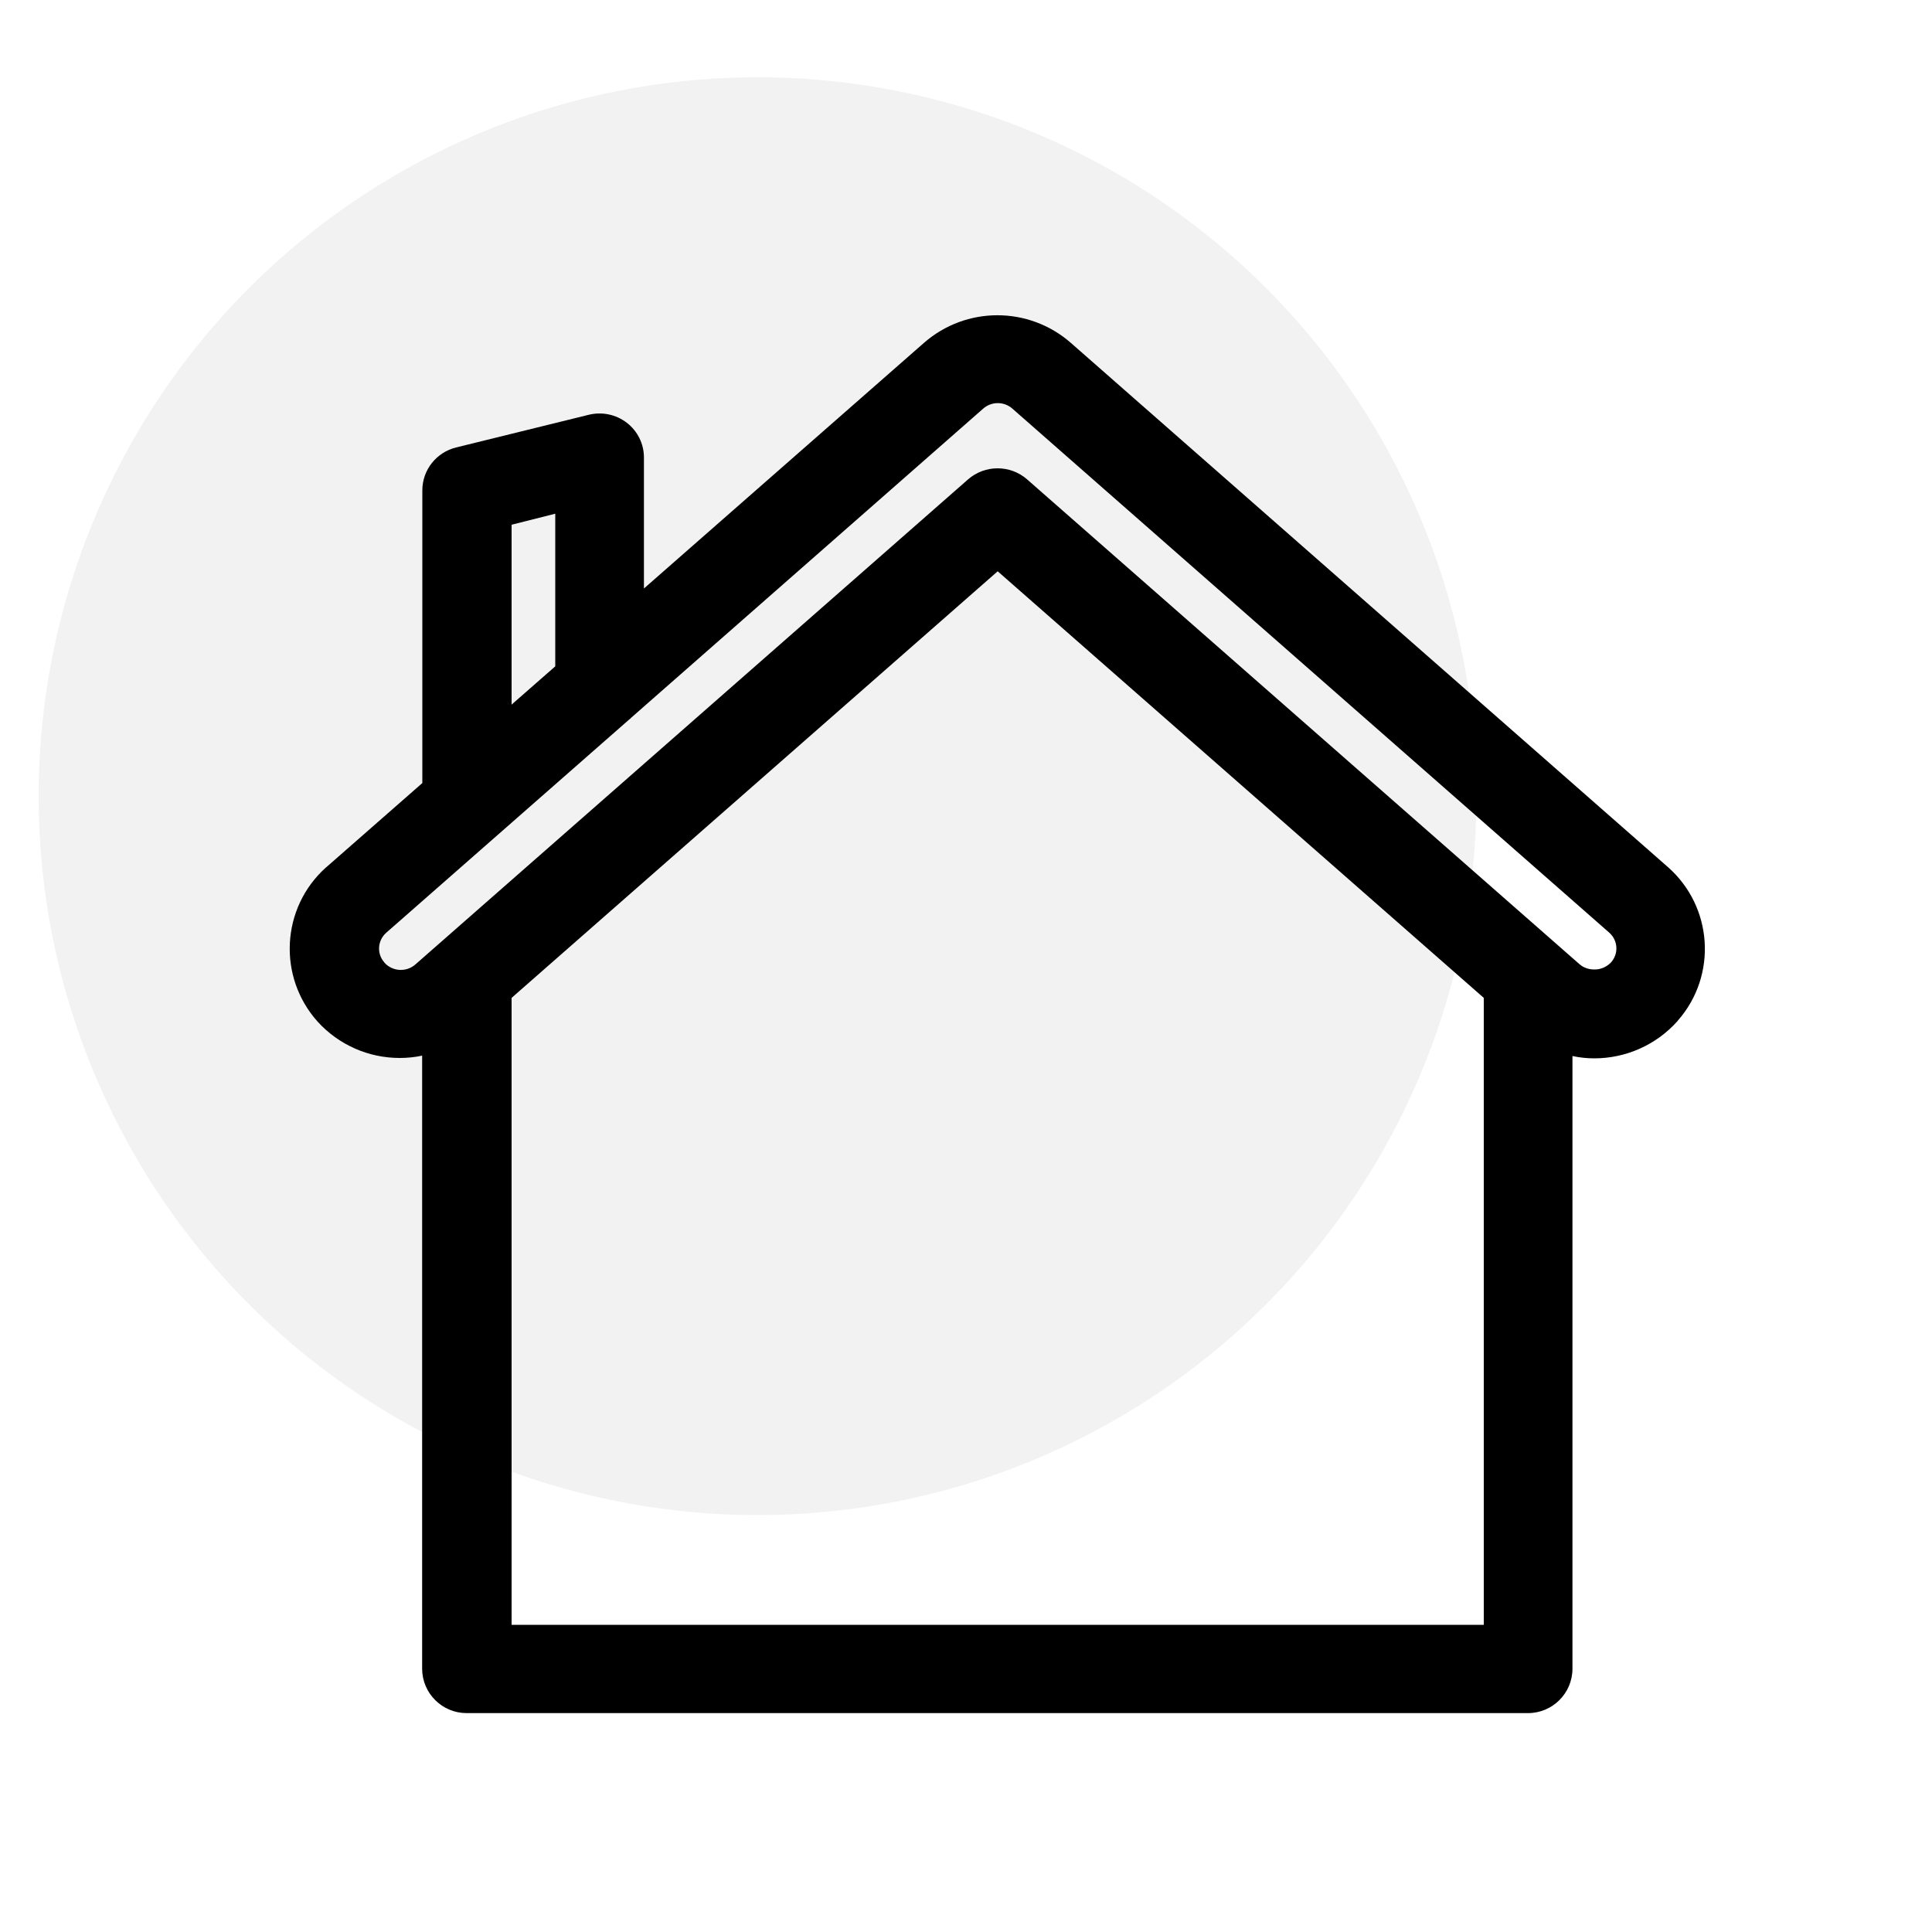 <?xml version="1.0" encoding="UTF-8"?>
<svg id="Layer_1" data-name="Layer 1" xmlns="http://www.w3.org/2000/svg" viewBox="0 0 100 100">
  <defs>
    <style>
      .cls-1 {
        fill: #e0e0e0;
        opacity: .4;
      }
    </style>
  </defs>
  <circle id="Ellipse_5" data-name="Ellipse 5" class="cls-1" cx="39.21" cy="41.21" r="37.21"/>
  <path d="M62.64,88.67h16.45c1.26,0,2.29-1.02,2.3-2.28v-31.73c.37.08.75.12,1.13.12,1.63,0,3.19-.69,4.28-1.9.02-.02.04-.04.05-.06,2.05-2.34,1.81-5.9-.53-7.95l-30.89-27.12c-2.18-1.91-5.43-1.91-7.61,0l-14.49,12.71v-6.78c0-.71-.33-1.37-.89-1.8-.56-.43-1.28-.58-1.97-.41l-6.86,1.69c-1.02.25-1.75,1.16-1.75,2.22v15.15l-4.94,4.33s-.04.03-.06.05c-2.31,2.08-2.5,5.65-.42,7.97,1.09,1.2,2.63,1.88,4.25,1.88.39,0,.78-.04,1.16-.12v31.75c.01,1.26,1.04,2.28,2.3,2.28h38.47ZM38.23,84.1h-11.75v-32.45l25.16-22.08,25.16,22.08v23.26s0,9.19,0,9.19h-38.56ZM26.48,27.16l2.26-.57v7.9l-2.26,1.98v-9.32ZM83.37,49.83c-.23.23-.54.36-.86.35-.27,0-.54-.09-.74-.26l-28.61-25.11c-.87-.76-2.18-.76-3.05,0l-28.61,25.11c-.47.41-1.18.37-1.6-.09,0,0,0-.01-.01-.02-.4-.45-.35-1.14.11-1.54l.4-.35,12.18-10.69h.01s.06-.06.09-.09l18.21-15.99h0c.43-.38,1.08-.38,1.51,0l30.89,27.12s0,0,.01.01c.45.4.49,1.09.08,1.54Z"/>
</svg>